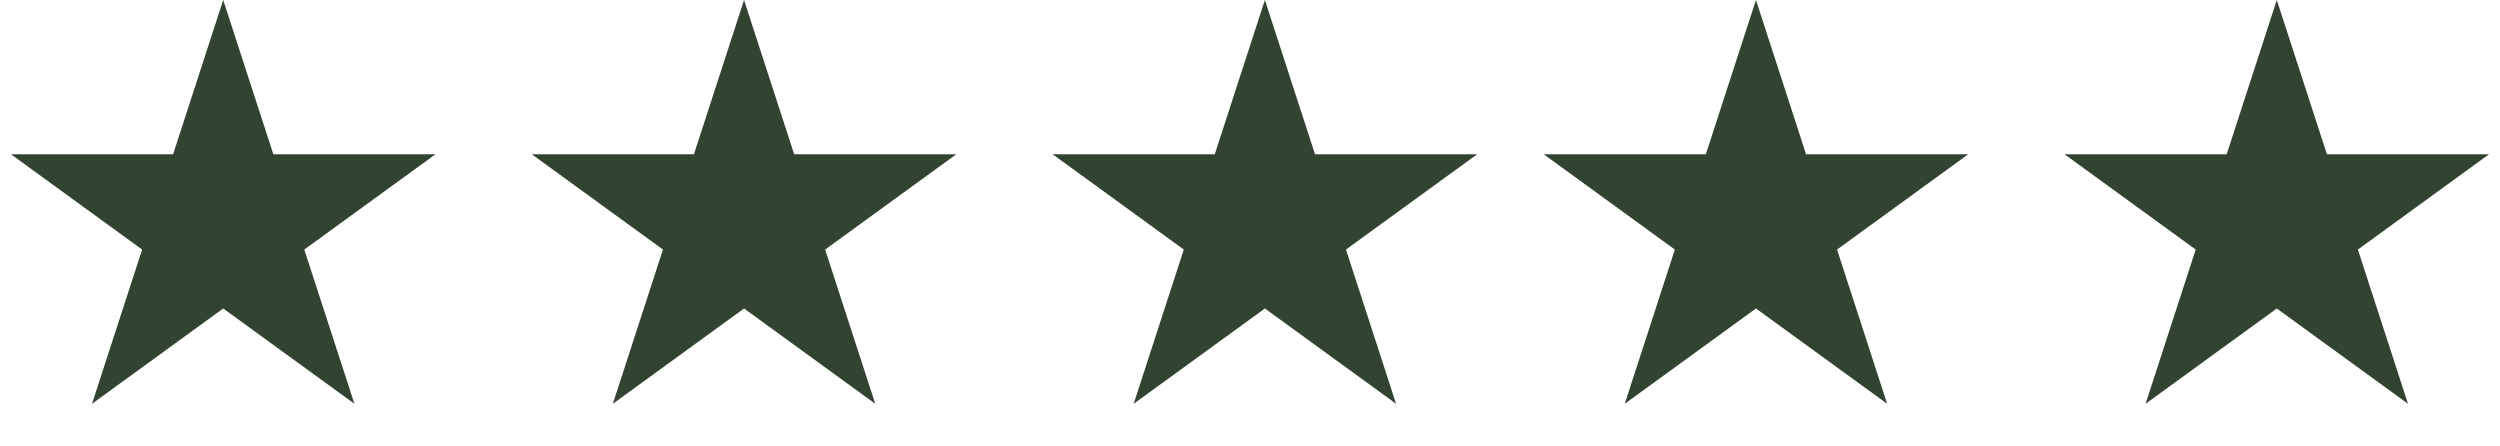 <?xml version="1.0" encoding="UTF-8"?> <svg xmlns="http://www.w3.org/2000/svg" width="168" height="30" viewBox="0 0 168 30" fill="none"><path d="M15 0L18.368 10.365H29.266L20.449 16.77L23.817 27.135L15 20.73L6.183 27.135L9.551 16.77L0.734 10.365H11.632L15 0Z" fill="#334331"></path><path d="M50 0L53.368 10.365H64.266L55.449 16.77L58.817 27.135L50 20.73L41.183 27.135L44.551 16.77L35.734 10.365H46.632L50 0Z" fill="#334331"></path><path d="M85 0L88.368 10.365H99.266L90.449 16.77L93.817 27.135L85 20.73L76.183 27.135L79.551 16.77L70.734 10.365H81.632L85 0Z" fill="#334331"></path><path d="M118 0L121.368 10.365H132.266L123.449 16.77L126.817 27.135L118 20.73L109.183 27.135L112.551 16.77L103.734 10.365H114.632L118 0Z" fill="#334331"></path><path d="M153 0L156.368 10.365H167.266L158.449 16.77L161.817 27.135L153 20.73L144.183 27.135L147.551 16.77L138.734 10.365H149.632L153 0Z" fill="#334331"></path></svg> 